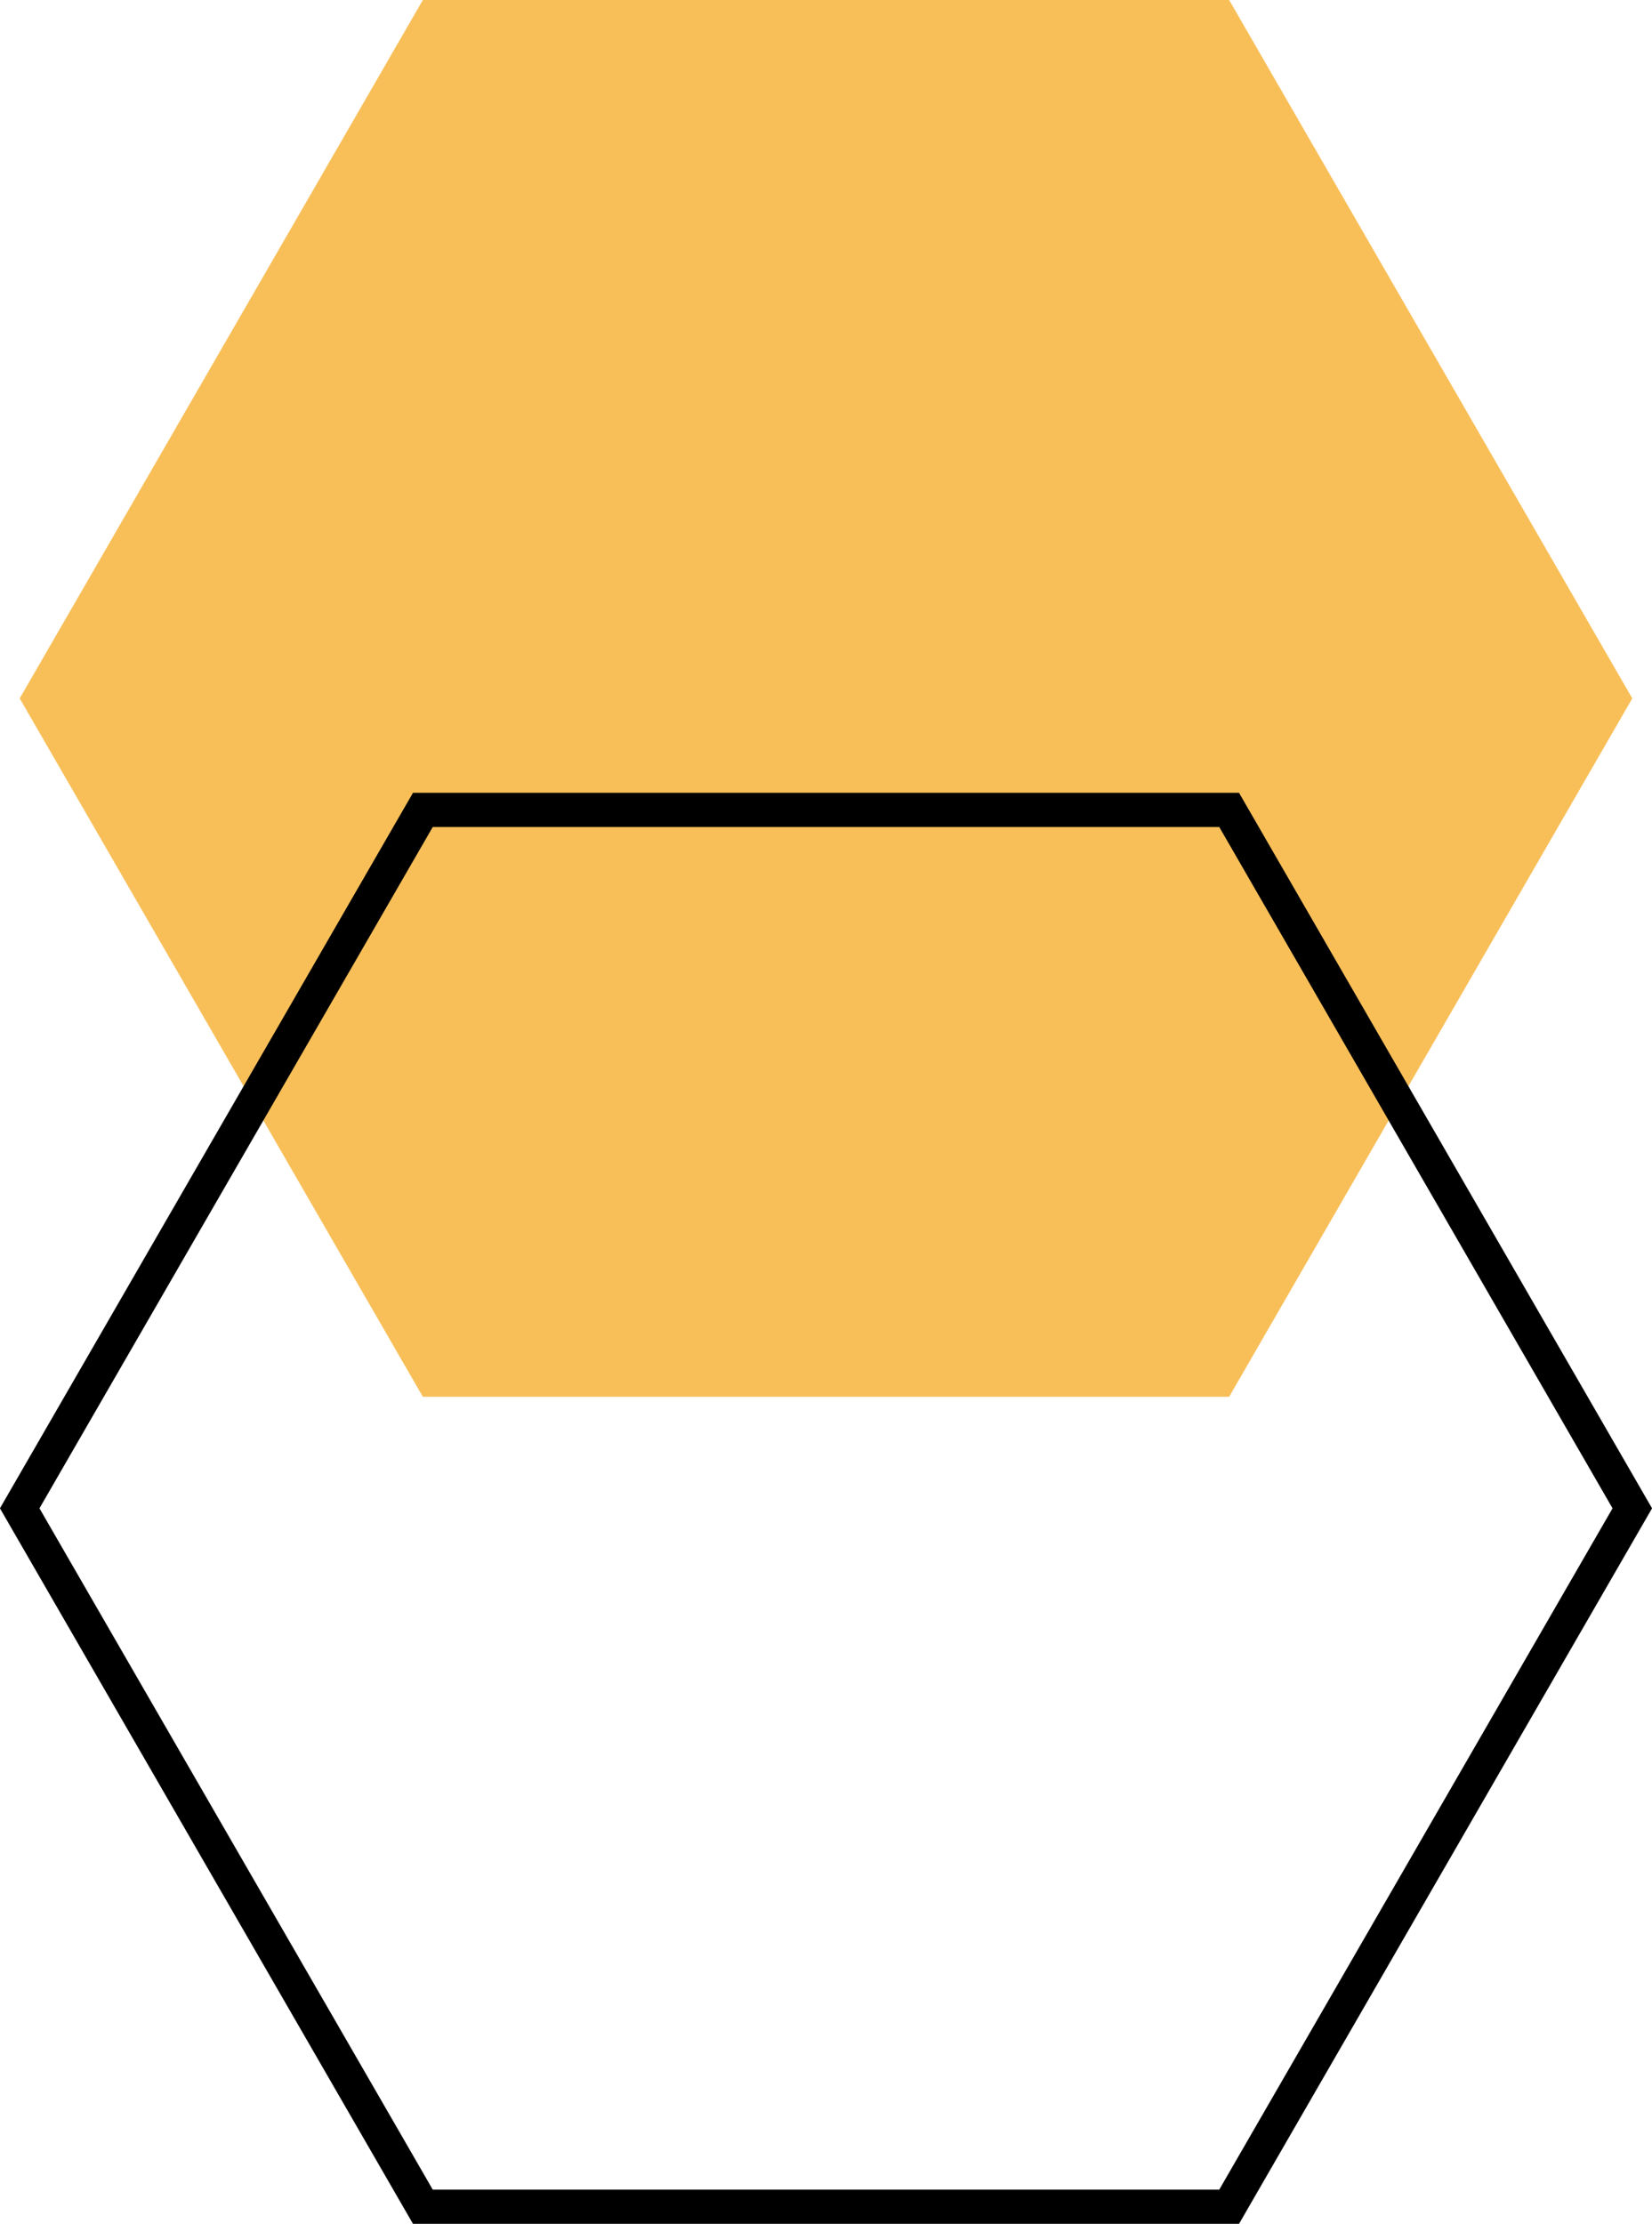 <?xml version="1.0" encoding="UTF-8" standalone="no"?><svg xmlns="http://www.w3.org/2000/svg" xmlns:xlink="http://www.w3.org/1999/xlink" fill="#000000" height="800" preserveAspectRatio="xMidYMid meet" version="1" viewBox="202.8 100.0 594.4 800.0" width="594.4" zoomAndPan="magnify"><g><g id="change1_1"><path d="M 354.945 602.484 L 209.891 351.242 L 354.945 100 L 645.055 100 L 790.109 351.242 L 645.055 602.484 L 354.945 602.484" fill="#f8bf59"/></g><g id="change2_1"><path d="M 358.5 887.691 L 641.5 887.691 L 783 642.602 L 641.5 397.516 L 358.5 397.516 L 217 642.602 Z M 648.609 900 L 351.391 900 L 202.781 642.602 L 351.391 385.207 L 648.609 385.207 L 797.219 642.602 L 648.609 900" fill="#000000"/></g></g></svg>